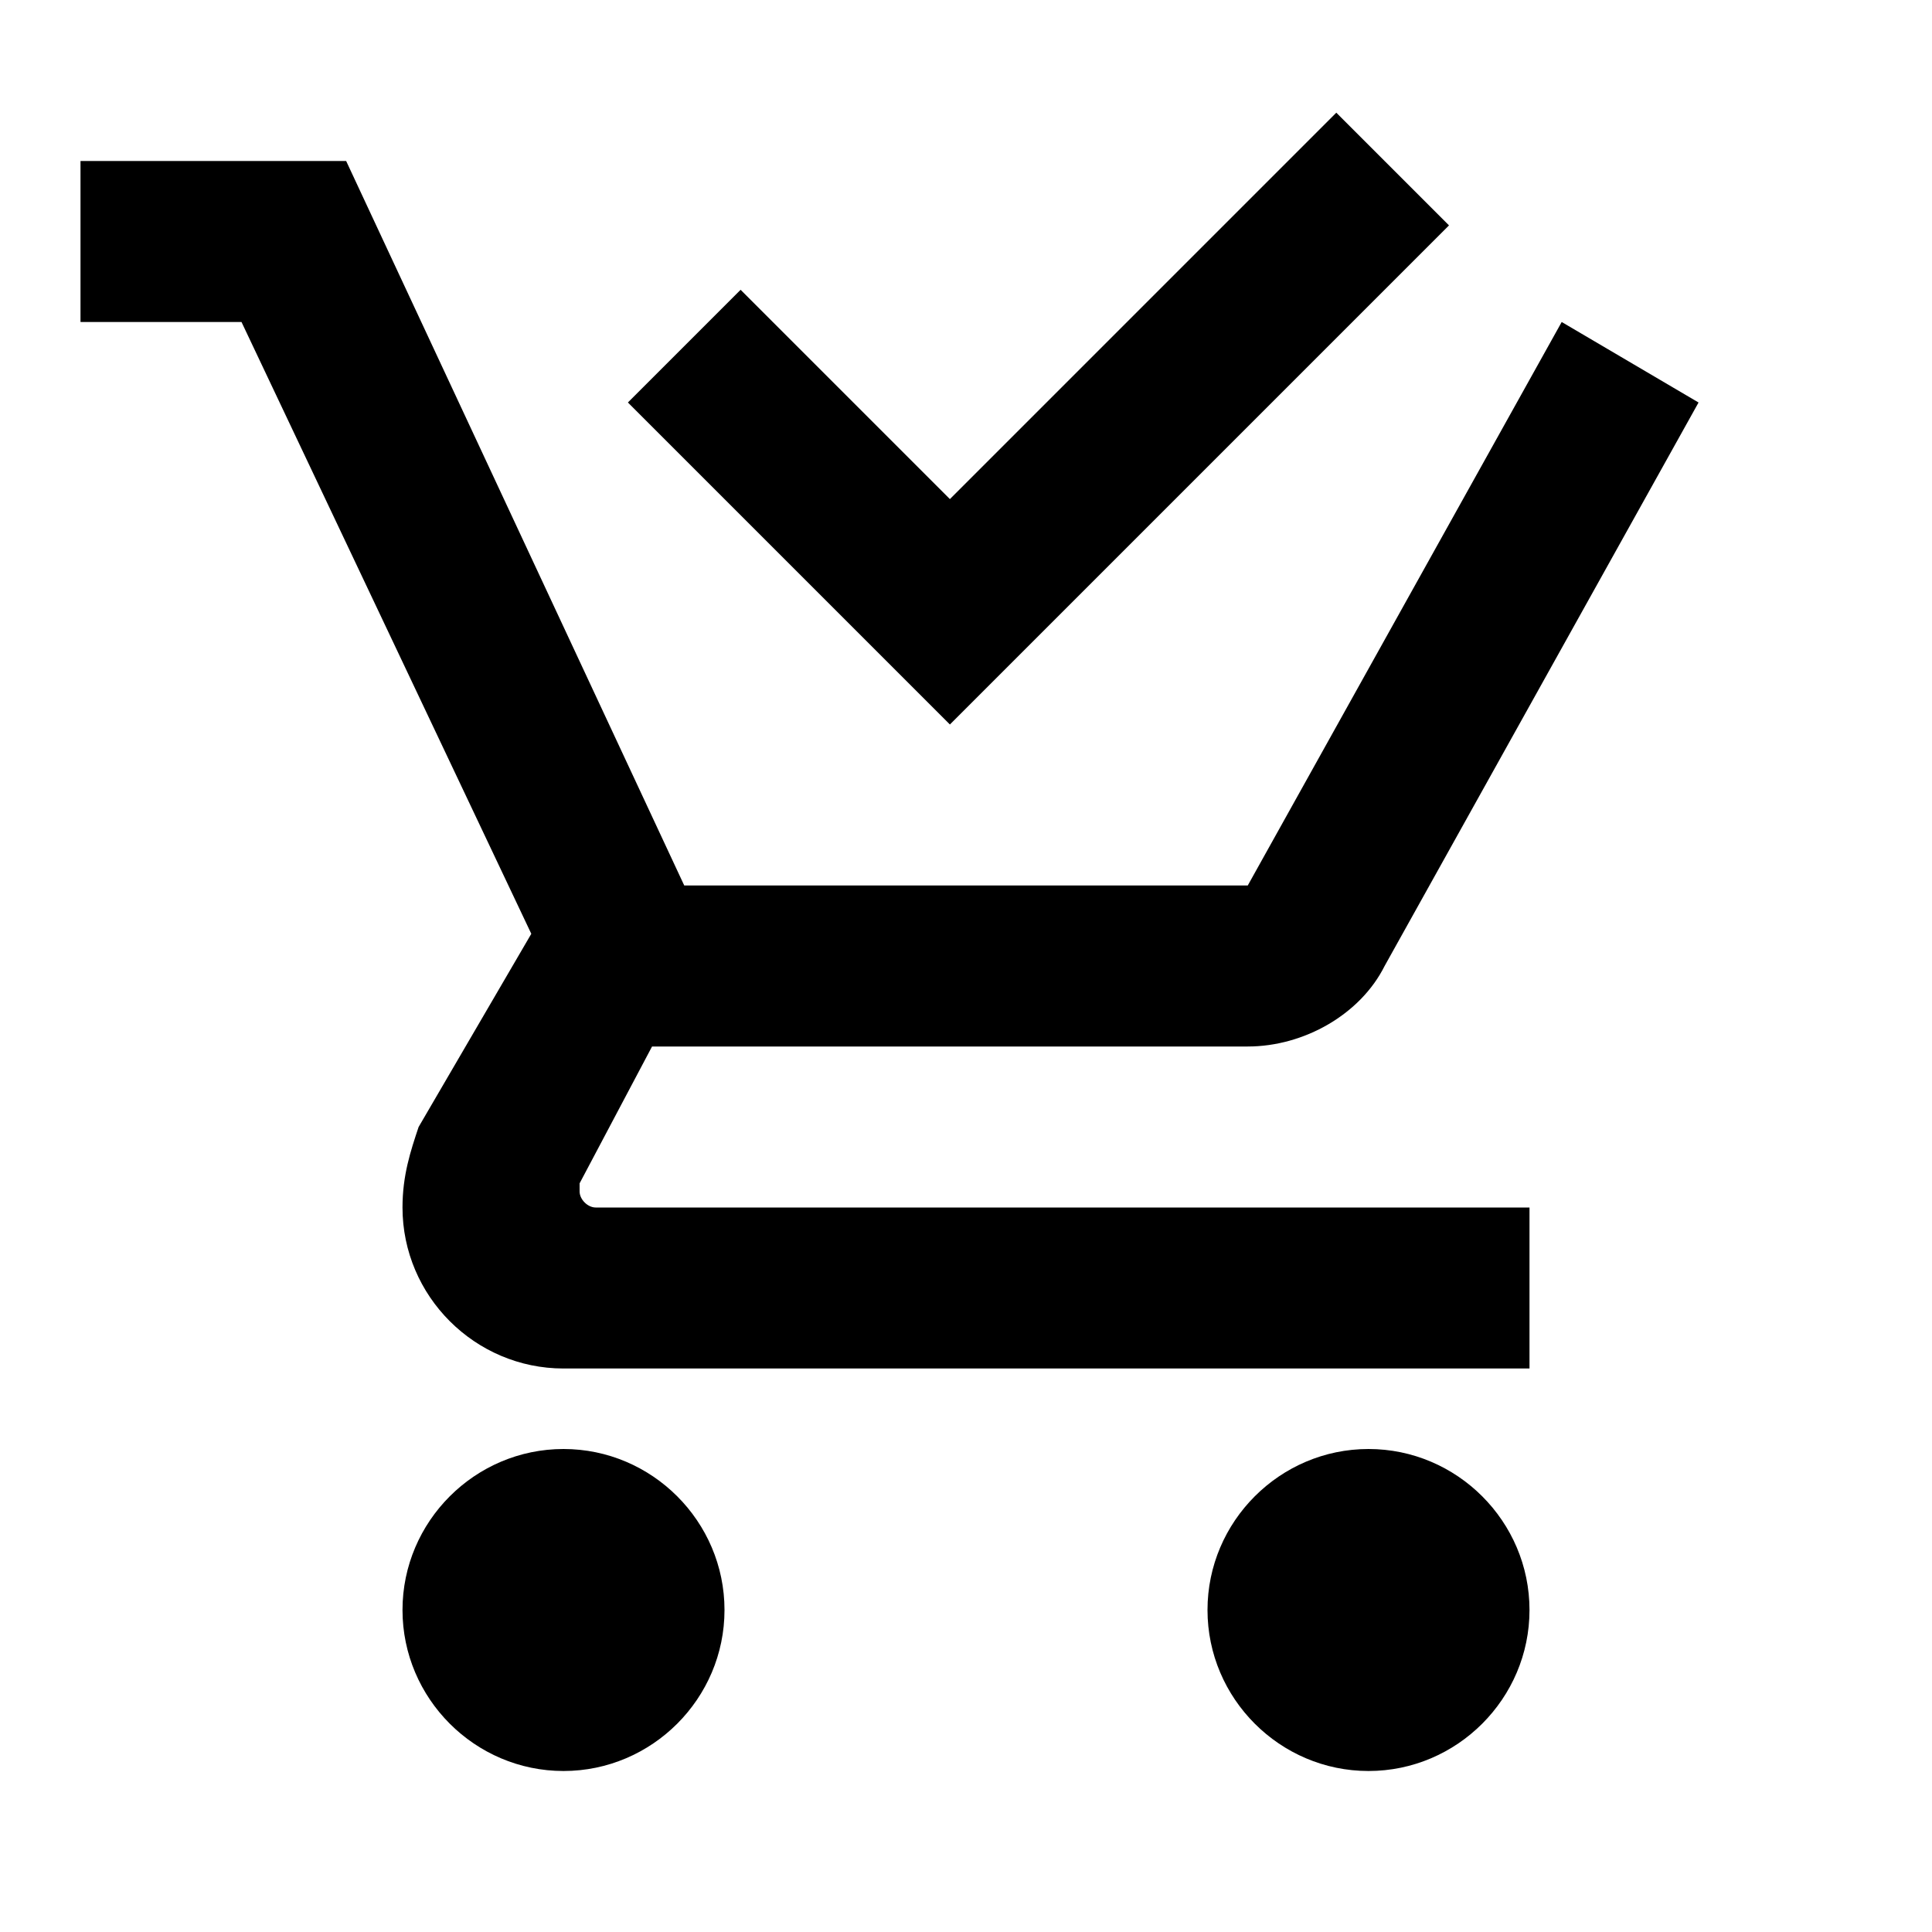 <svg width="60" height="60" viewBox="0 0 60 60" fill="none" xmlns="http://www.w3.org/2000/svg">
<path d="M22.5 50C22.5 52.75 20.25 55 17.5 55C14.75 55 12.5 52.75 12.5 50C12.5 47.25 14.75 45 17.5 45C20.25 45 22.5 47.25 22.5 50ZM42.5 45C39.75 45 37.5 47.25 37.5 50C37.5 52.75 39.75 55 42.5 55C45.25 55 47.5 52.75 47.5 50C47.5 47.25 45.25 45 42.5 45ZM18 37V36.75L20.25 32.5H38.75C40.5 32.5 42.25 31.5 43 30L52.75 12.5L48.5 10L38.75 27.5H21.25L10.75 5H2.5V10H7.5L16.5 29L13 35C12.75 35.75 12.5 36.5 12.5 37.5C12.5 40.25 14.75 42.5 17.5 42.5H47.5V37.5H18.5C18.25 37.5 18 37.25 18 37ZM45 7L41.5 3.5L29.5 15.5L23 9L19.5 12.5L29.5 22.5L45 7Z" fill="black"/>
</svg>
